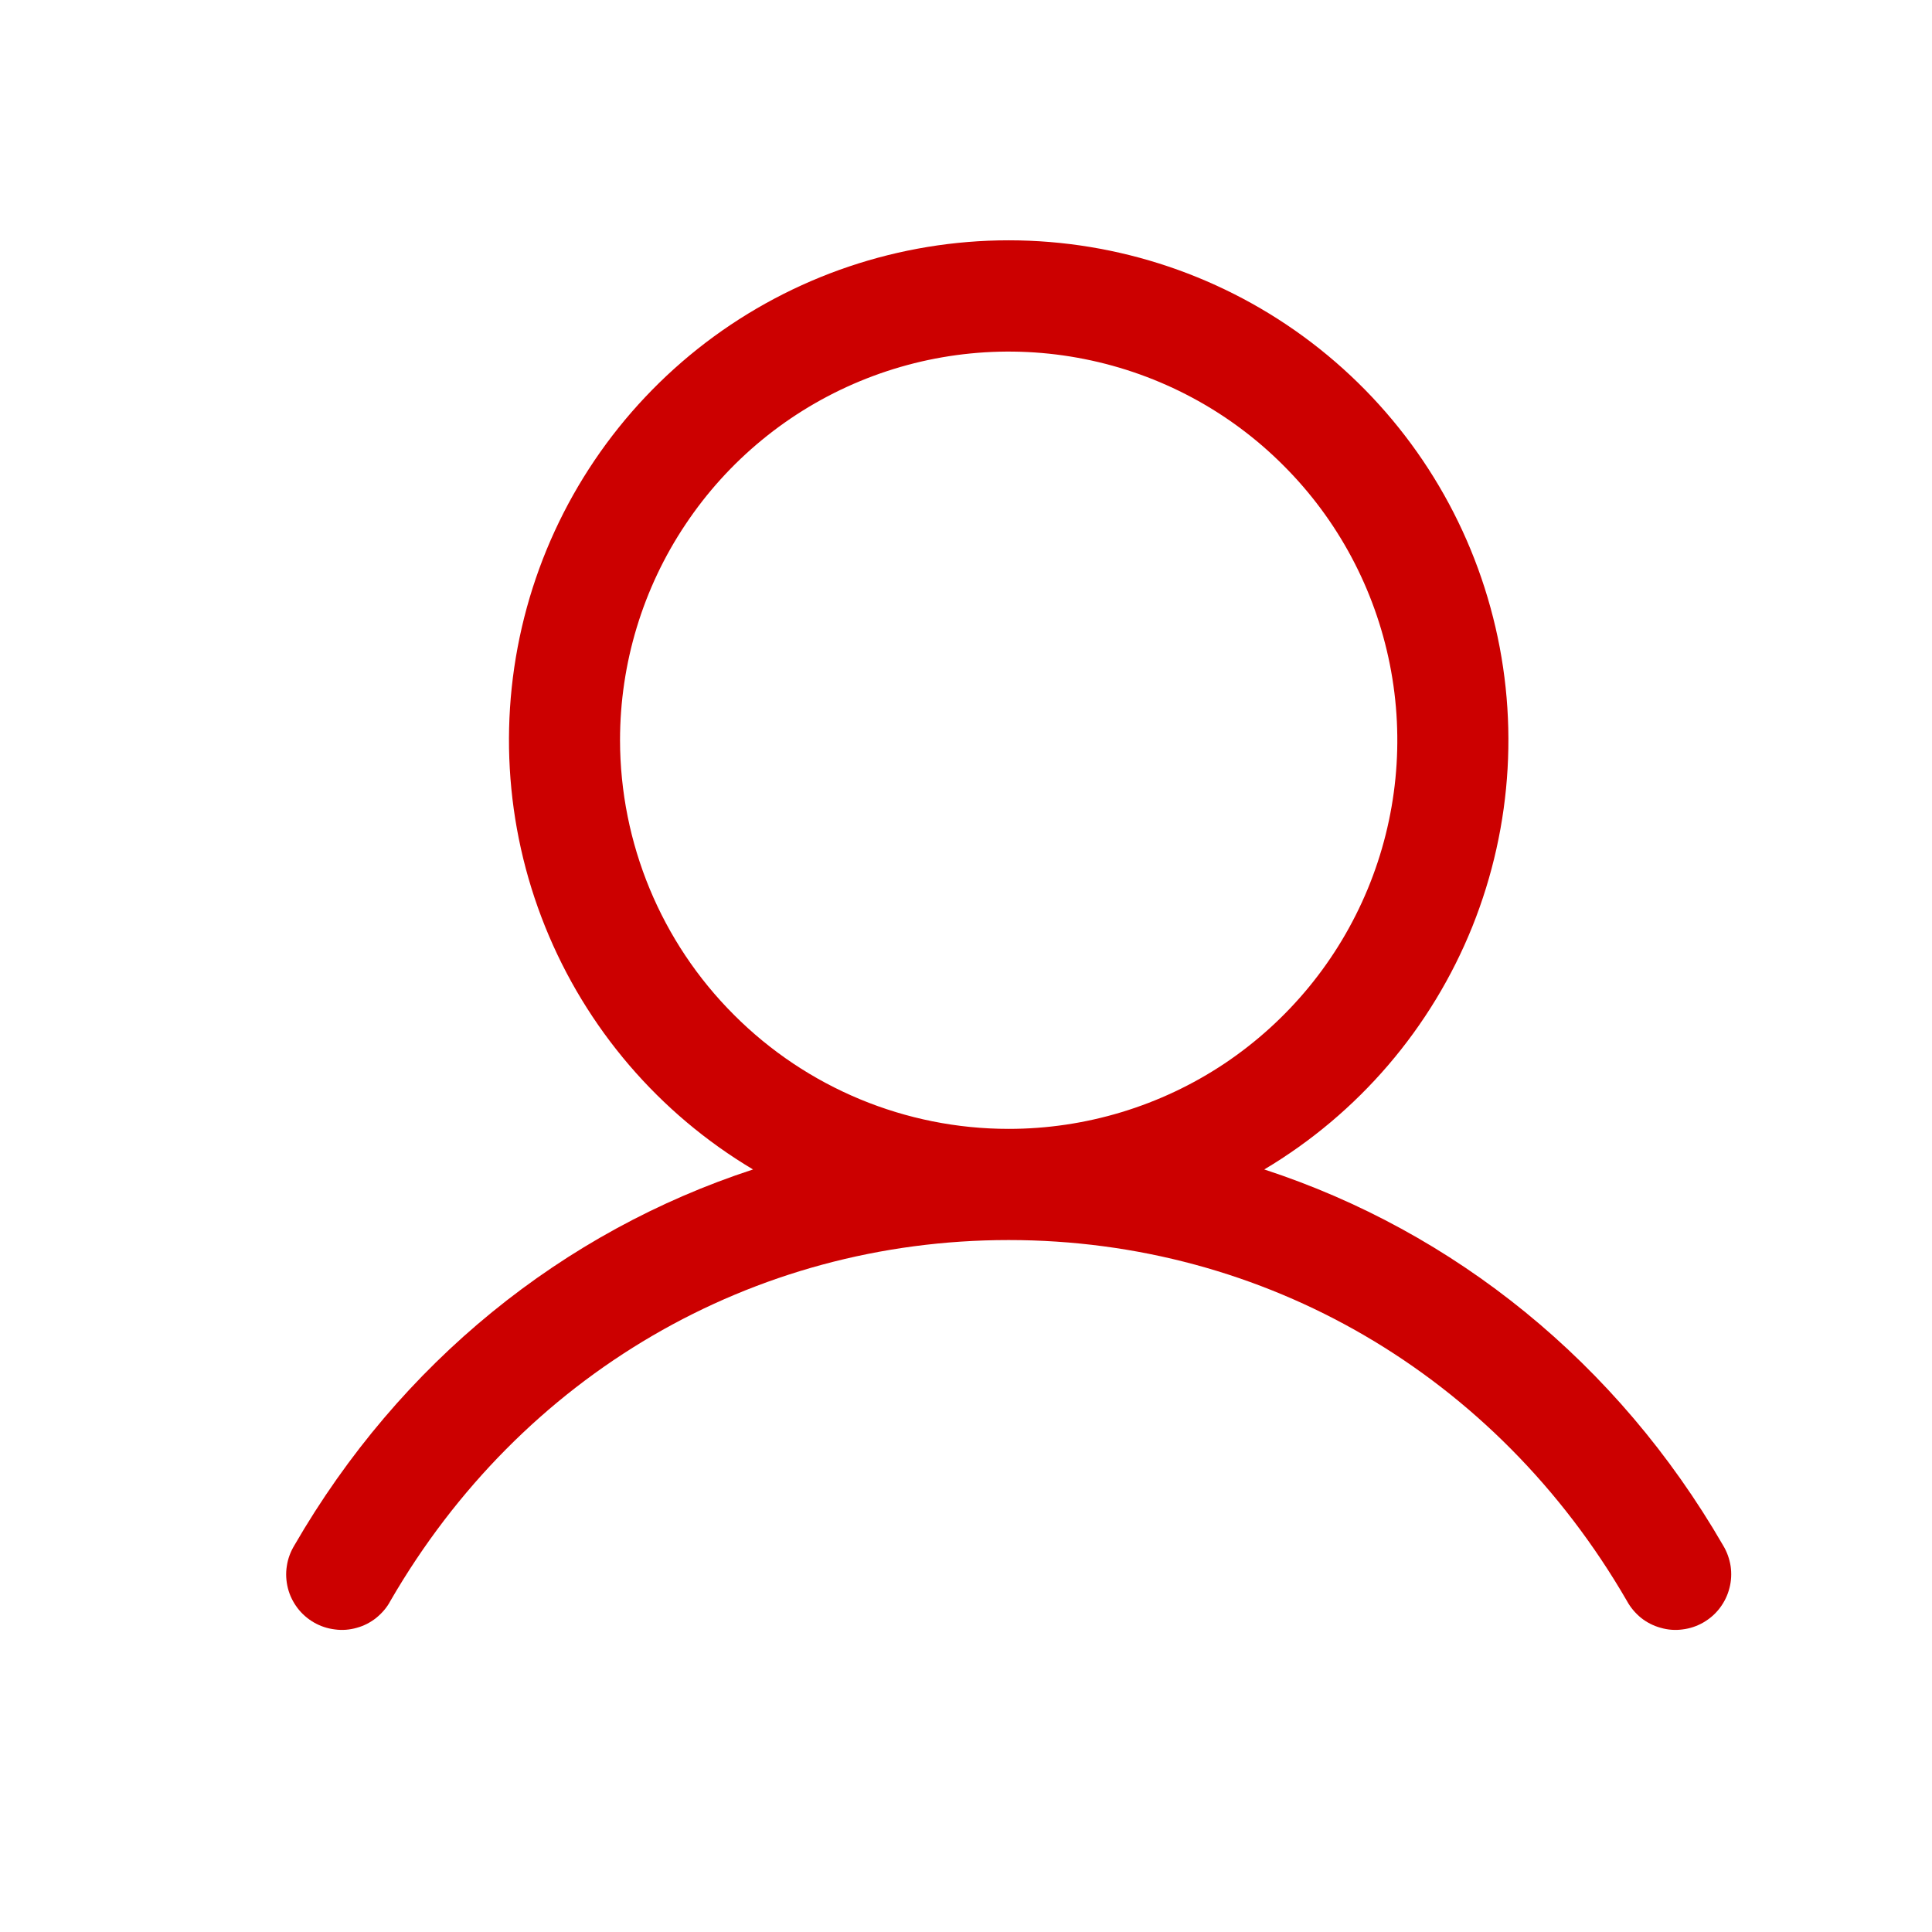 <svg xmlns="http://www.w3.org/2000/svg" width="13" height="13" viewBox="0 0 13 13" fill="none">
    <path d="M11.594 10.398C10.883 9.169 9.786 8.287 8.507 7.869C9.14 7.492 9.632 6.918 9.907 6.235C10.181 5.552 10.225 4.798 10.029 4.088C9.834 3.378 9.411 2.752 8.825 2.305C8.24 1.859 7.524 1.617 6.787 1.617C6.051 1.617 5.335 1.859 4.749 2.305C4.163 2.752 3.74 3.378 3.545 4.088C3.35 4.798 3.393 5.552 3.668 6.235C3.943 6.918 4.434 7.492 5.067 7.869C3.788 8.287 2.692 9.168 1.981 10.398C1.955 10.441 1.937 10.488 1.93 10.538C1.922 10.587 1.925 10.637 1.937 10.686C1.949 10.734 1.971 10.779 2.001 10.819C2.031 10.859 2.069 10.892 2.112 10.917C2.155 10.942 2.203 10.958 2.253 10.964C2.302 10.971 2.353 10.967 2.401 10.953C2.449 10.94 2.493 10.917 2.532 10.886C2.571 10.854 2.604 10.816 2.627 10.772C3.507 9.251 5.063 8.344 6.787 8.344C8.512 8.344 10.067 9.251 10.947 10.772C10.971 10.816 11.003 10.854 11.042 10.886C11.081 10.917 11.126 10.94 11.174 10.953C11.222 10.967 11.272 10.971 11.322 10.964C11.371 10.958 11.419 10.942 11.462 10.917C11.505 10.892 11.543 10.859 11.573 10.819C11.603 10.779 11.625 10.734 11.637 10.686C11.65 10.637 11.652 10.587 11.645 10.538C11.637 10.488 11.62 10.441 11.594 10.398ZM4.172 4.981C4.172 4.464 4.325 3.958 4.613 3.528C4.9 3.098 5.308 2.763 5.786 2.565C6.264 2.367 6.79 2.315 7.297 2.416C7.805 2.517 8.271 2.766 8.636 3.132C9.002 3.497 9.251 3.963 9.352 4.471C9.453 4.978 9.401 5.504 9.203 5.982C9.005 6.46 8.67 6.868 8.24 7.156C7.81 7.443 7.304 7.596 6.787 7.596C6.094 7.596 5.429 7.32 4.939 6.829C4.448 6.339 4.173 5.674 4.172 4.981Z" fill="#CC0000"/>
</svg>
